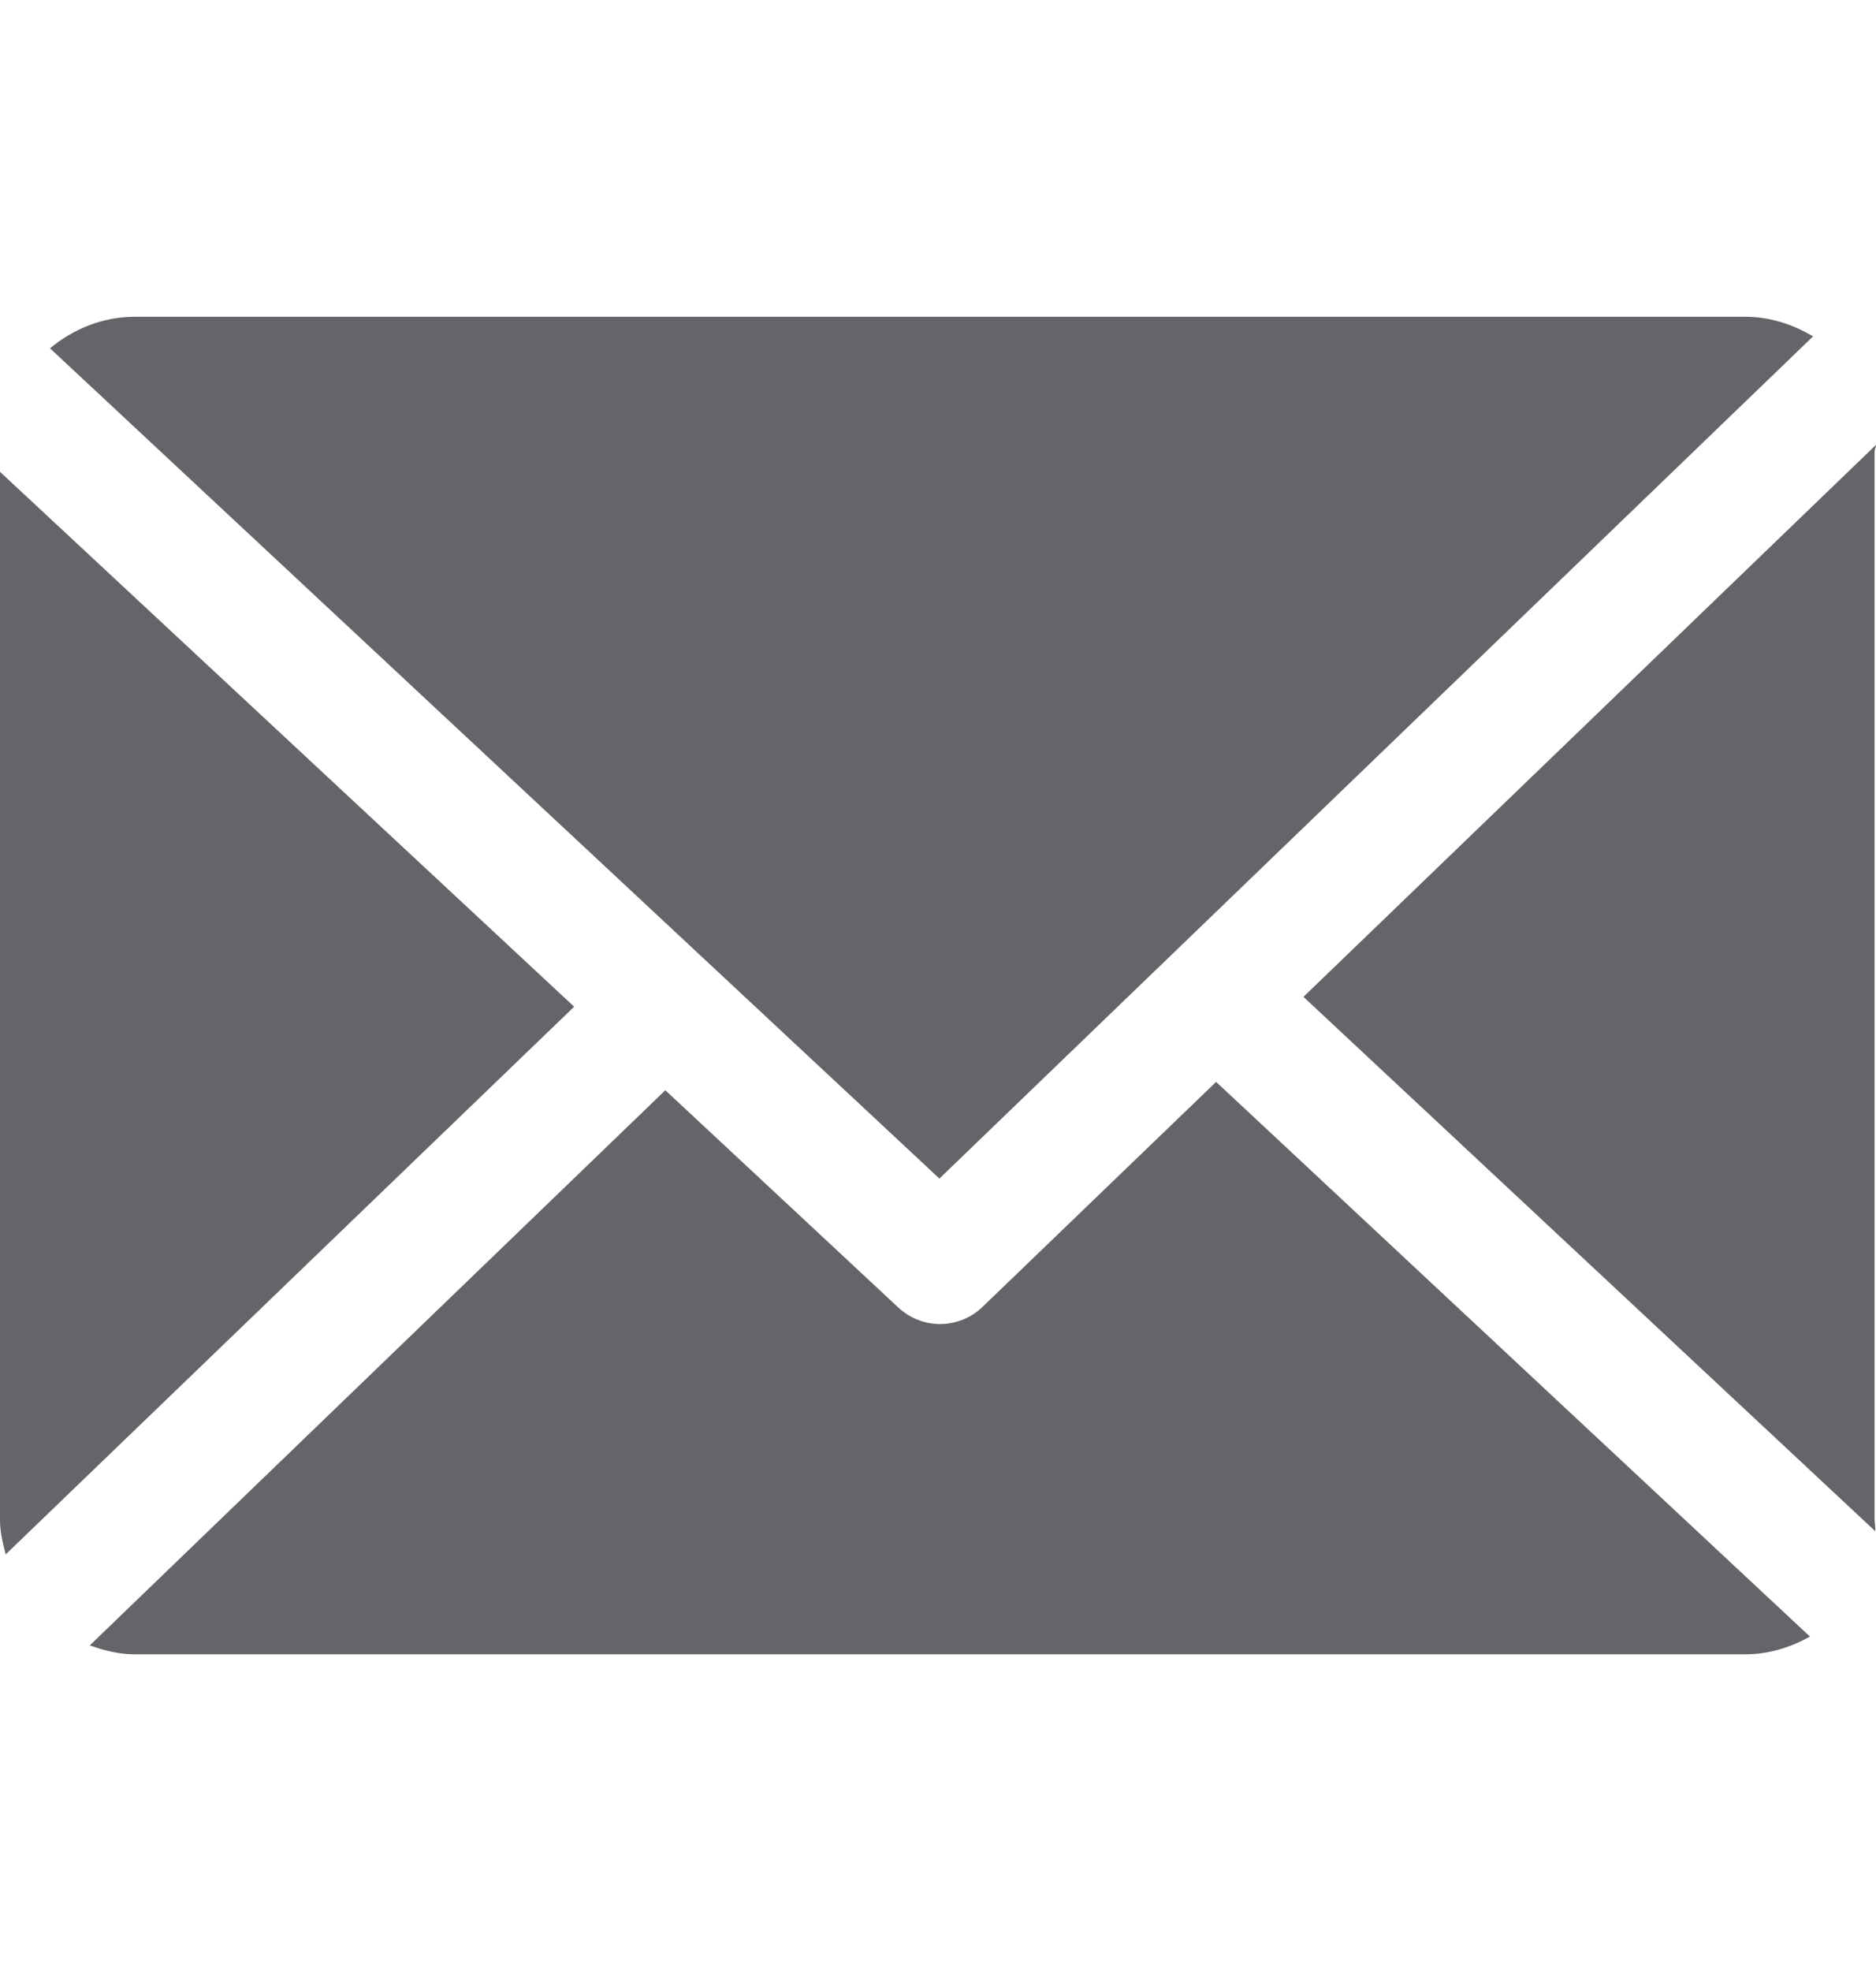 <svg xmlns="http://www.w3.org/2000/svg" fill="none" viewBox="0 0 20 21" height="21" width="20">
<path fill="#636569" d="M19.985 4.808C19.985 4.785 20.001 4.763 20 4.74L13.896 10.621L19.992 16.314C19.996 16.273 19.985 16.232 19.985 16.191V4.808Z"></path>
<path fill="#636569" d="M12.965 11.527L10.474 13.925C10.348 14.046 10.185 14.107 10.022 14.107C9.862 14.107 9.703 14.048 9.578 13.932L7.093 11.616L0.957 17.531C1.106 17.584 1.266 17.626 1.434 17.626H18.61C18.859 17.626 19.092 17.55 19.296 17.437L12.965 11.527Z"></path>
<path fill="#636569" d="M10.015 12.557L19.329 3.584C19.119 3.459 18.873 3.375 18.61 3.375H1.434C1.092 3.375 0.778 3.508 0.533 3.711L10.015 12.557Z"></path>
<path fill="#636569" d="M0 5.027V16.192C0 16.32 0.029 16.443 0.061 16.561L6.121 10.726L0 5.027Z"></path>
</svg>
